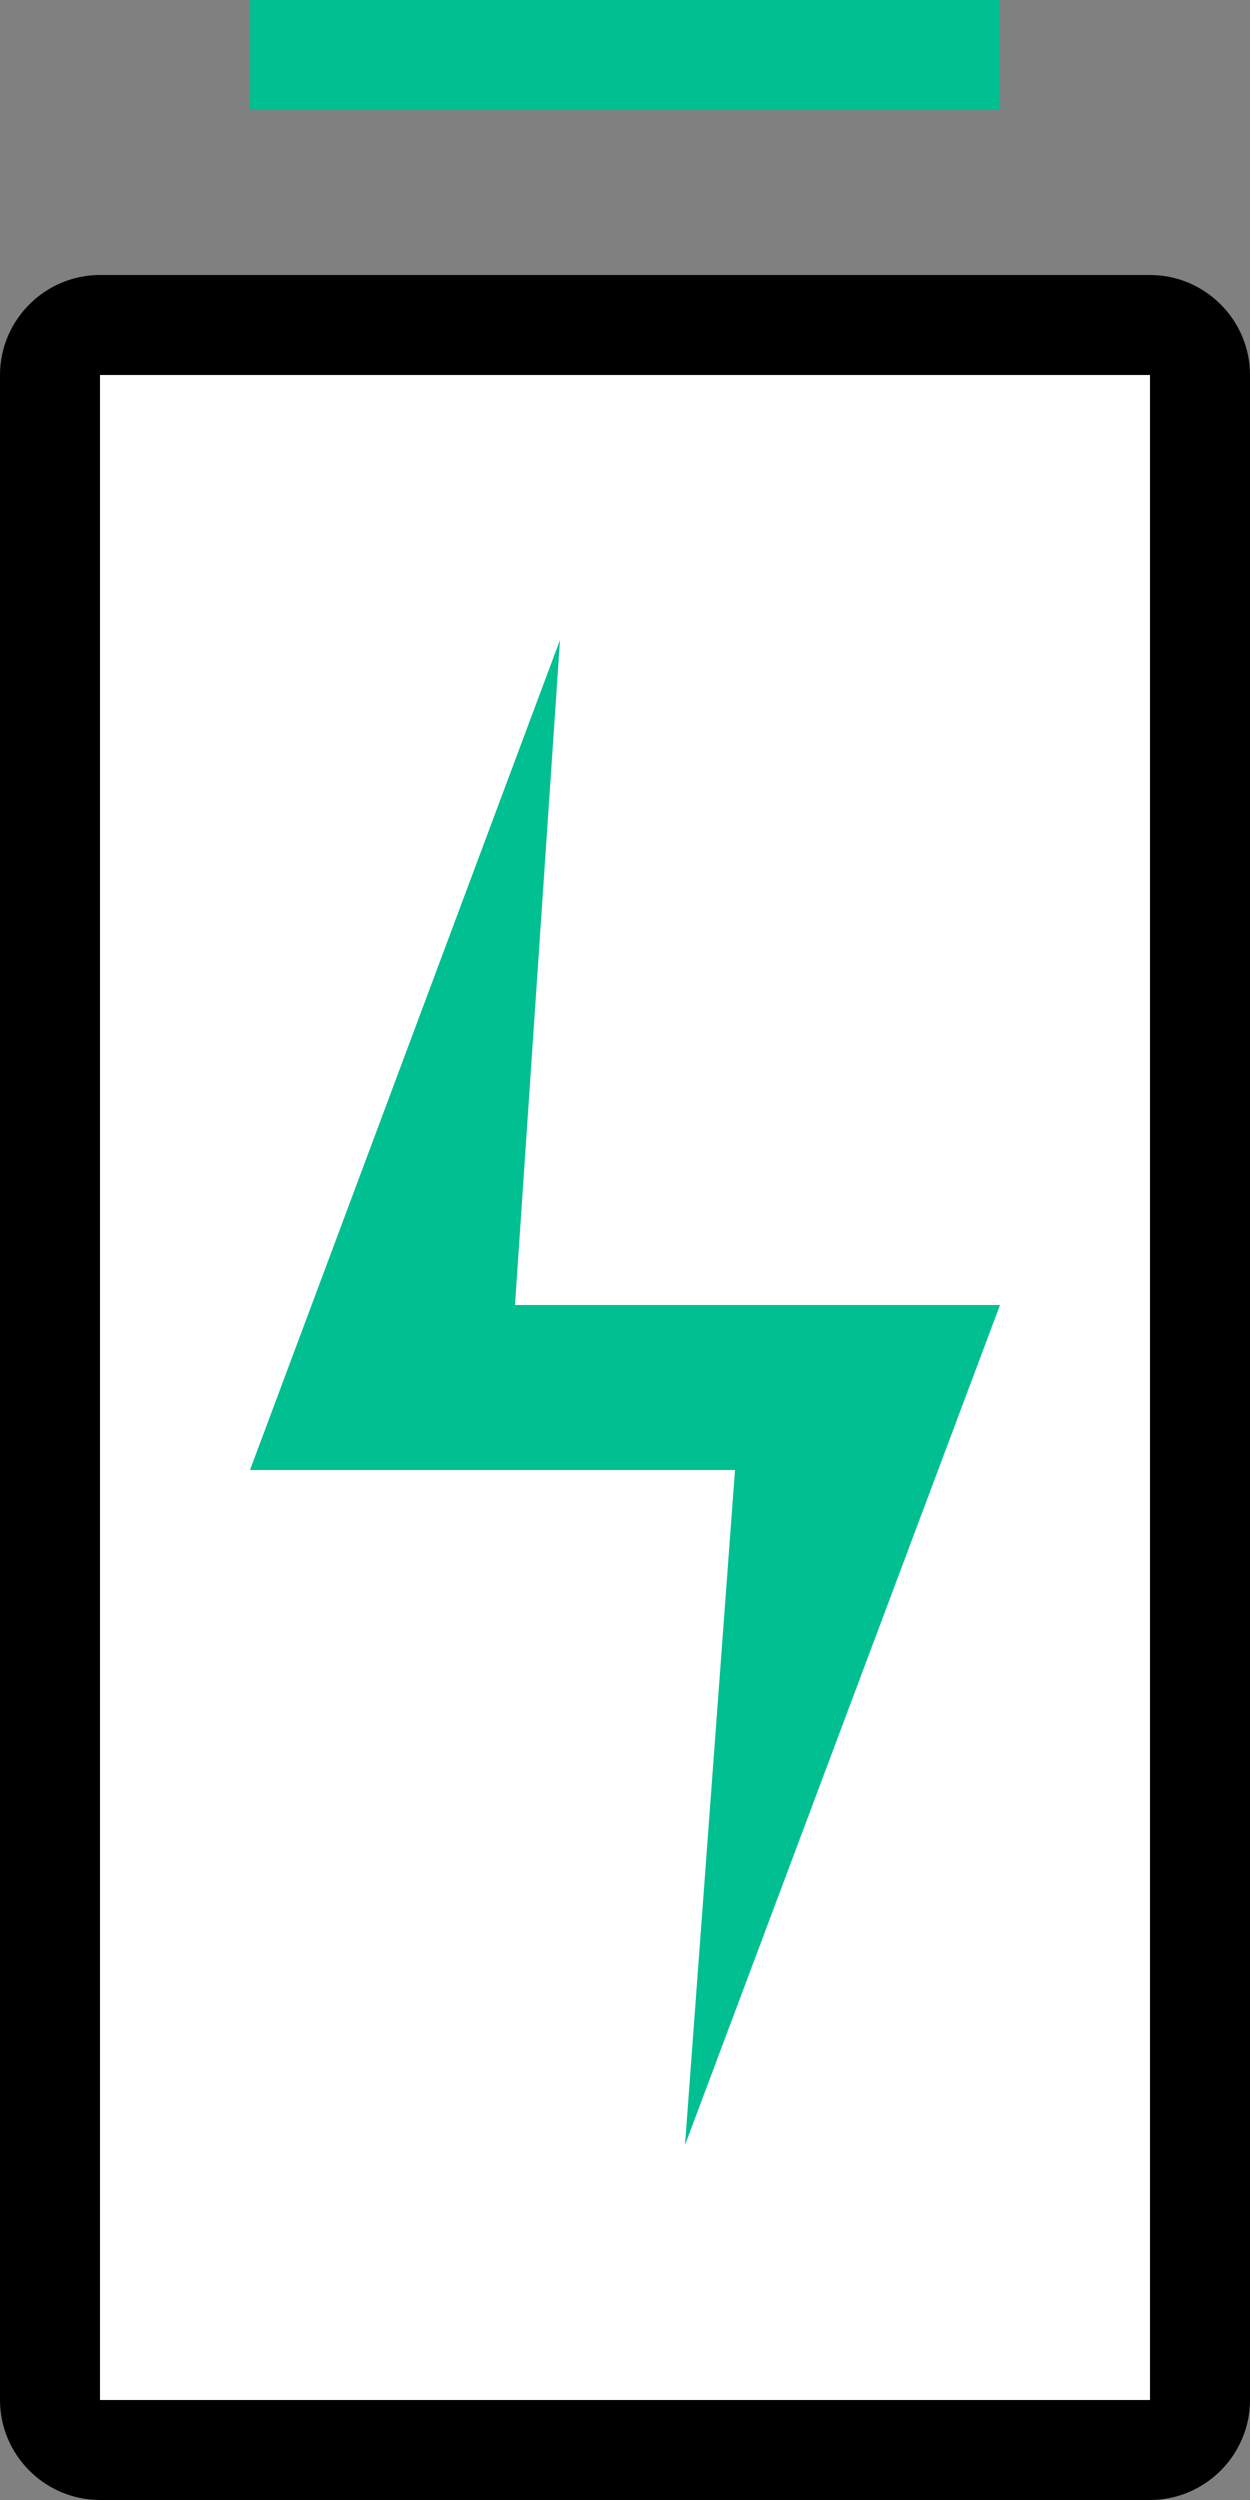 <?xml version="1.0" encoding="utf-8"?>
<!-- Generator: Adobe Illustrator 26.0.2, SVG Export Plug-In . SVG Version: 6.00 Build 0)  -->
<svg version="1.1" id="Layer_1" xmlns="http://www.w3.org/2000/svg" xmlns:xlink="http://www.w3.org/1999/xlink" x="0px" y="0px"
	 viewBox="0 0 25 50" style="enable-background:new 0 0 25 50;" xml:space="preserve">
<rect x="0" y="0" width="25" height="50" fill="#808080" stroke="none"/>
<style type="text/css">
	.st0{fill:#FFFFFF;}
	.st1{fill:#00BF91;}
</style>
<path d="M12.5,43.2"/>
<g>
	<g>
		<path class="st0" d="M2,49.1c-0.6,0-1-0.5-1-1V7.5c0-0.6,0.5-1,1-1h21c0.6,0,1,0.5,1,1V48c0,0.6-0.5,1-1,1H2V49.1z"/>
		<path d="M23,7.5L23,7.5V48H2V7.5L23,7.5 M23,5.5H2c-1.1,0-2,0.9-2,2V48c0,1.1,0.9,2,2,2h21c1.1,0,2-0.9,2-2V7.5
			C25,6.4,24.1,5.5,23,5.5L23,5.5z"/>
	</g>
	<rect x="5" y="0" class="st1" width="15" height="2.2"/>
	<path d="M12.5,10.2"/>
	<polygon class="st1" points="20,26.1 10.3,26.1 11.2,12.8 5,29.4 14.7,29.4 13.7,42.9 	"/>
</g>
</svg>
